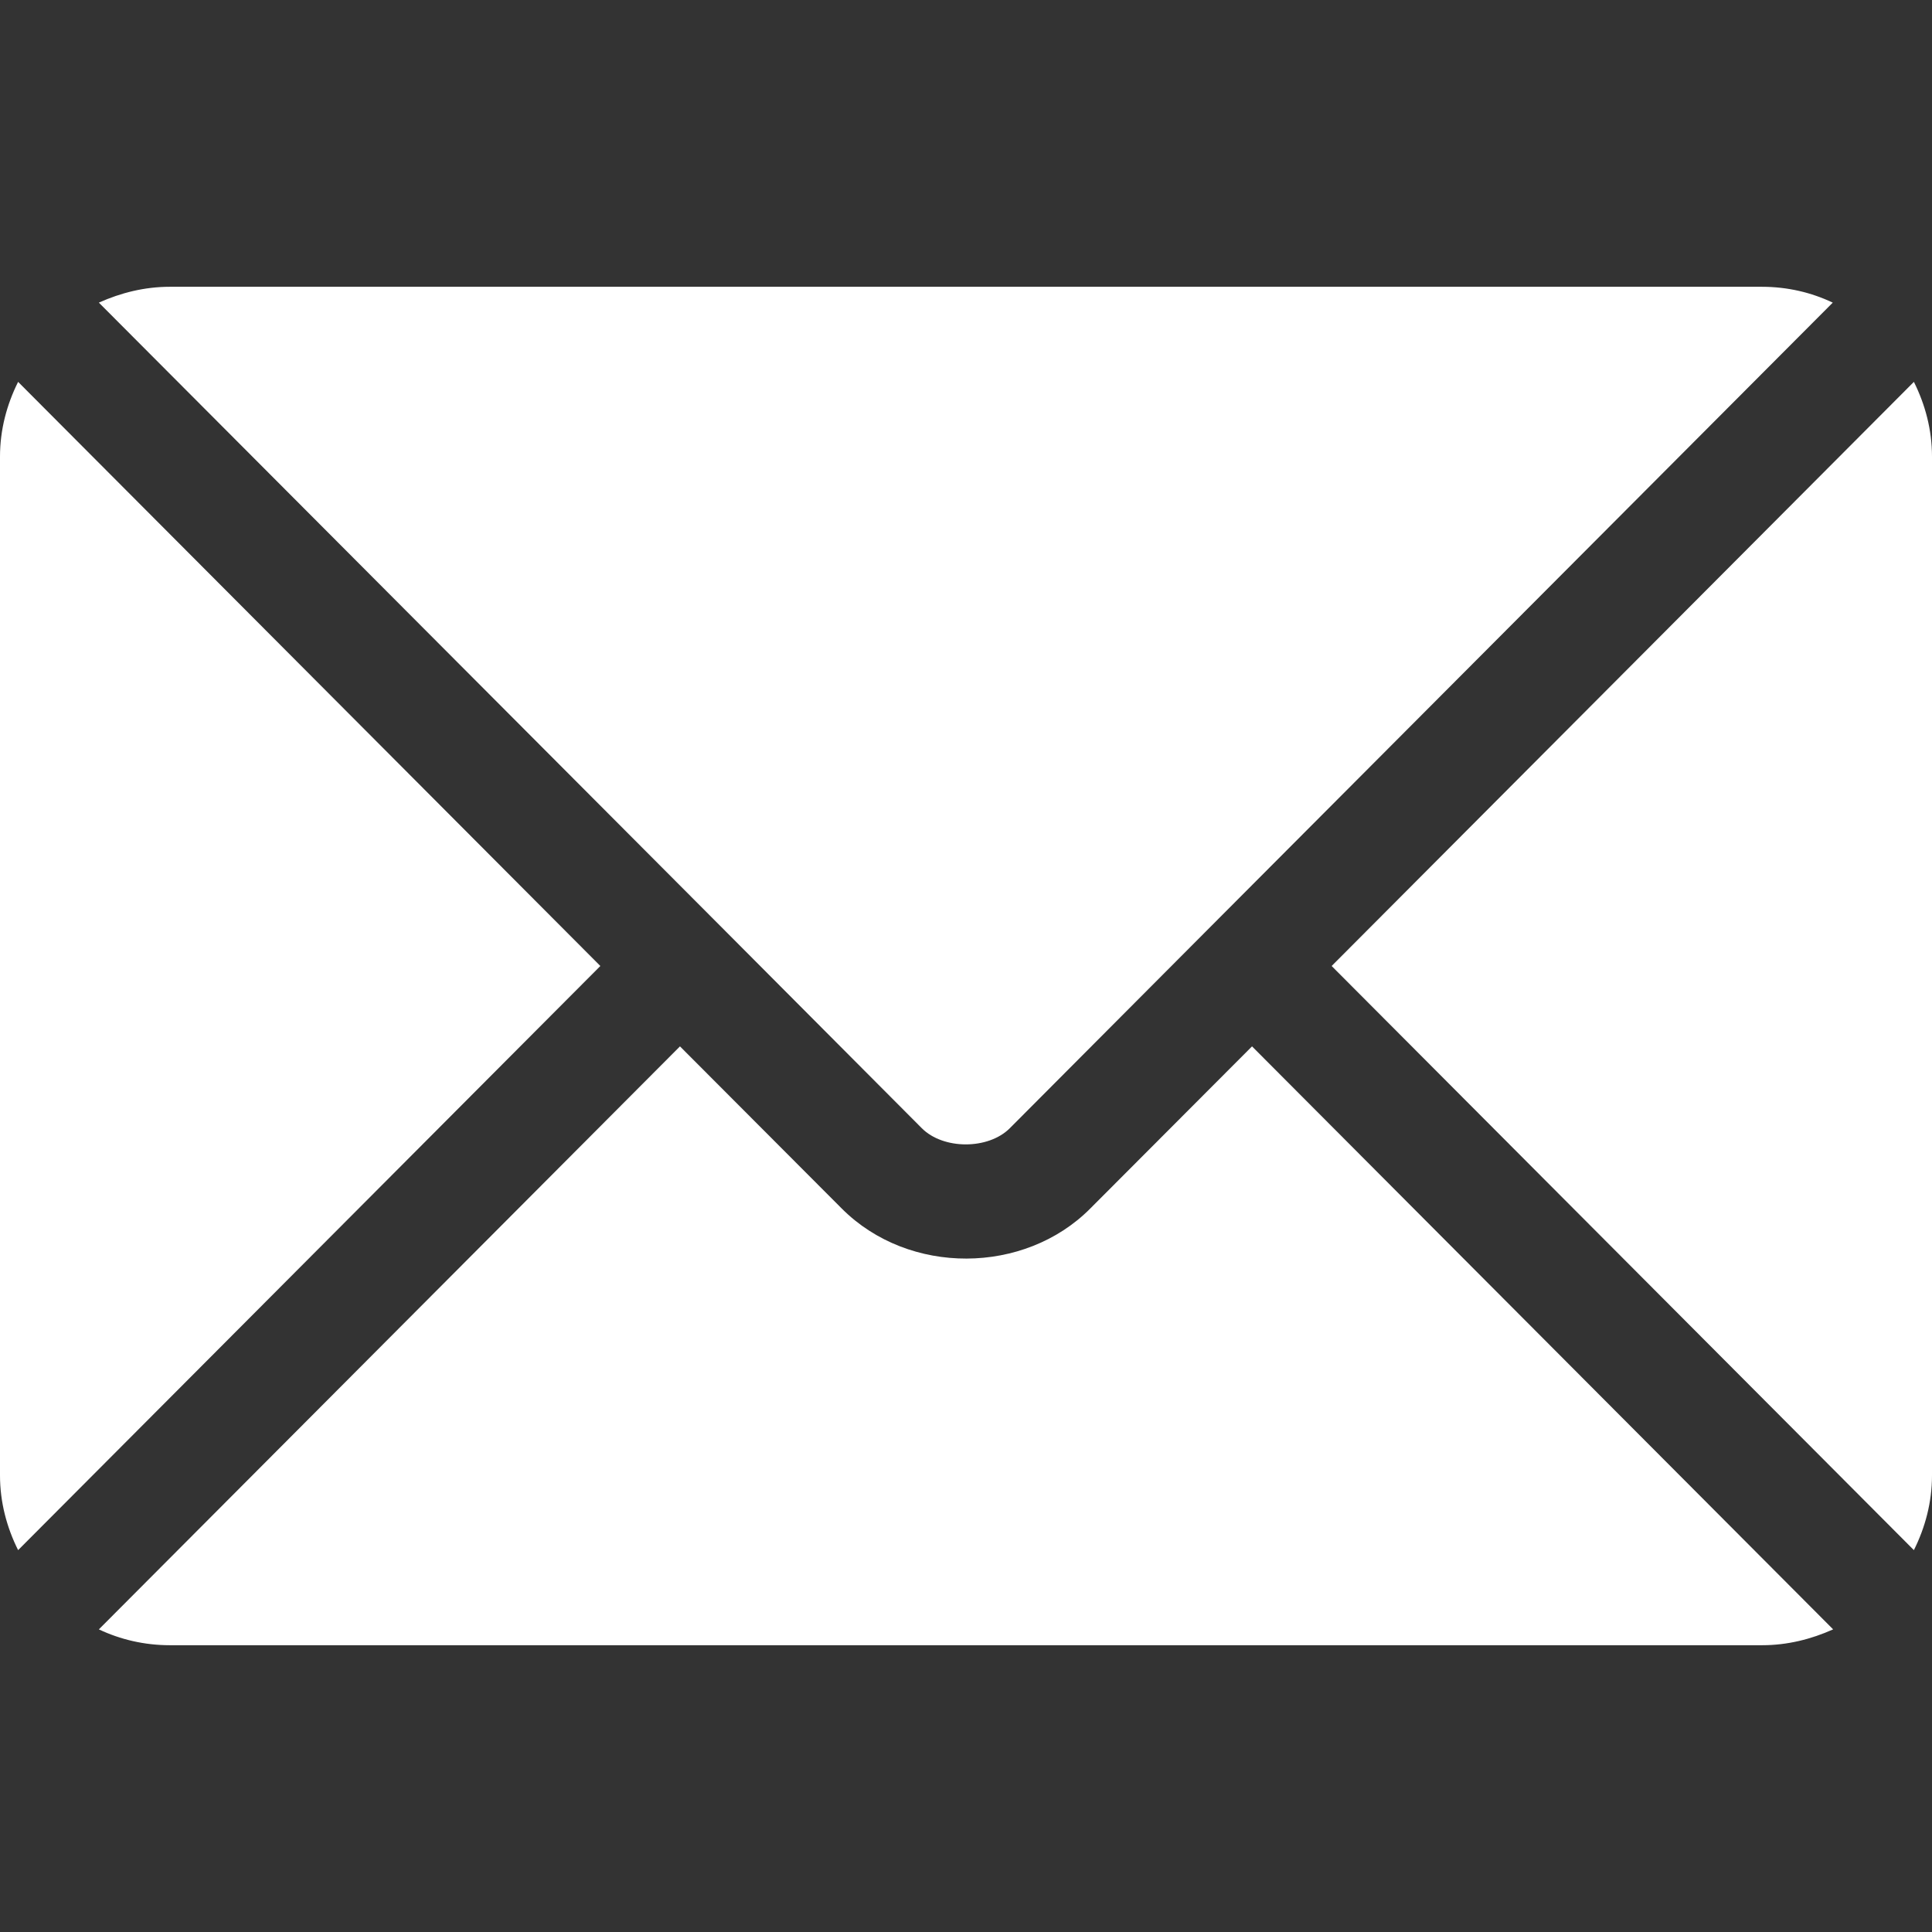 <svg xmlns="http://www.w3.org/2000/svg" xmlns:xlink="http://www.w3.org/1999/xlink" id="Capa_1" viewBox="0 0 512 512"><rect x="0" y="0" width="512" height="512" fill="#333333" stroke="none"/><defs><style>      .st0 {        fill: #fff;      }    </style></defs><path class="st0" d="M331.8,277.3l-42.9,43c-17.4,17.5-48,17.8-65.8,0l-42.9-43L26.2,431.8c5.7,2.7,12.1,4.2,18.8,4.2h422c6.7,0,13-1.6,18.8-4.2l-154-154.5Z"></path><path class="st0" d="M467,76H45c-6.7,0-13,1.6-18.8,4.2l164.6,165.1s0,0,0,0,0,0,0,0l53.5,53.7c5.7,5.7,17.6,5.7,23.3,0l53.5-53.7s0,0,0,0c0,0,0,0,0,0l164.6-165.1c-5.7-2.7-12-4.2-18.8-4.2Z"></path><path class="st0" d="M4.8,101.2c-3,6-4.8,12.7-4.8,19.8v270c0,7.1,1.8,13.8,4.8,19.8l154.3-154.8L4.8,101.2Z"></path><path class="st0" d="M507.2,101.2l-154.3,154.8,154.3,154.8c3-6,4.8-12.7,4.8-19.8V121c0-7.1-1.8-13.8-4.8-19.8Z"></path></svg>